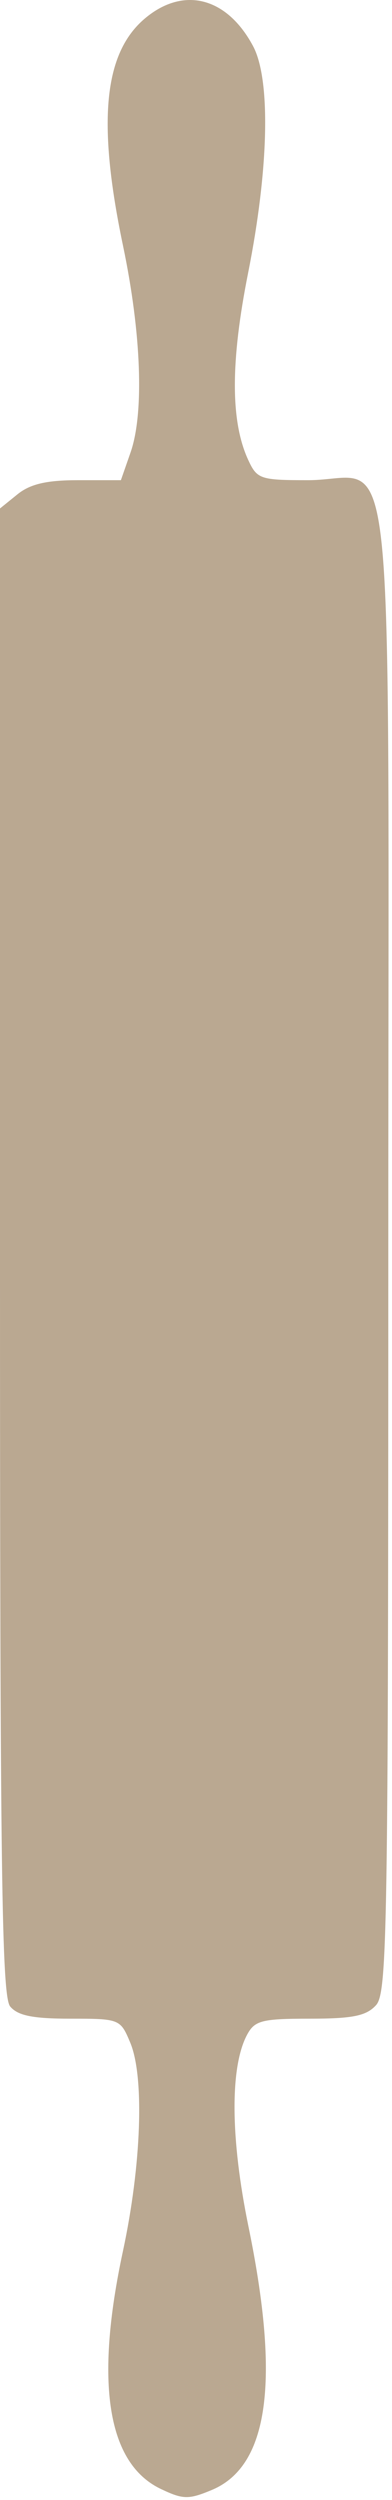 <?xml version="1.0" encoding="UTF-8"?> <svg xmlns="http://www.w3.org/2000/svg" width="53" height="338" viewBox="0 0 53 338" fill="none"><path d="M16.633 33.227C13.127 16.473 14.026 7.178 19.606 2.483C24.808 -1.894 30.682 -0.387 34.214 6.23C36.619 10.736 36.357 22.774 33.547 36.898C31.156 48.917 31.159 56.967 33.554 62.169C34.756 64.777 35.173 64.919 41.661 64.919C53.723 64.919 52.5 53.162 52.5 169.09C52.5 260.897 52.362 269.414 50.845 271.09C49.529 272.544 47.692 272.919 41.88 272.919C35.397 272.919 34.439 273.165 33.406 275.095C31.08 279.442 31.15 289.132 33.594 301.02C37.906 321.994 36.314 333.427 28.636 336.636C25.497 337.947 24.752 337.933 21.755 336.504C14.519 333.053 12.79 322.209 16.625 304.328C19.121 292.69 19.539 280.788 17.613 276.169C16.273 272.957 16.179 272.919 9.501 272.919C4.437 272.919 2.401 272.505 1.372 271.266C0.229 269.888 0 252.834 0 169.177V68.743L2.361 66.831C4.08 65.438 6.301 64.919 10.533 64.919H16.345L17.651 61.169C19.504 55.846 19.112 45.077 16.633 33.227Z" fill="#BAA891"></path></svg> 